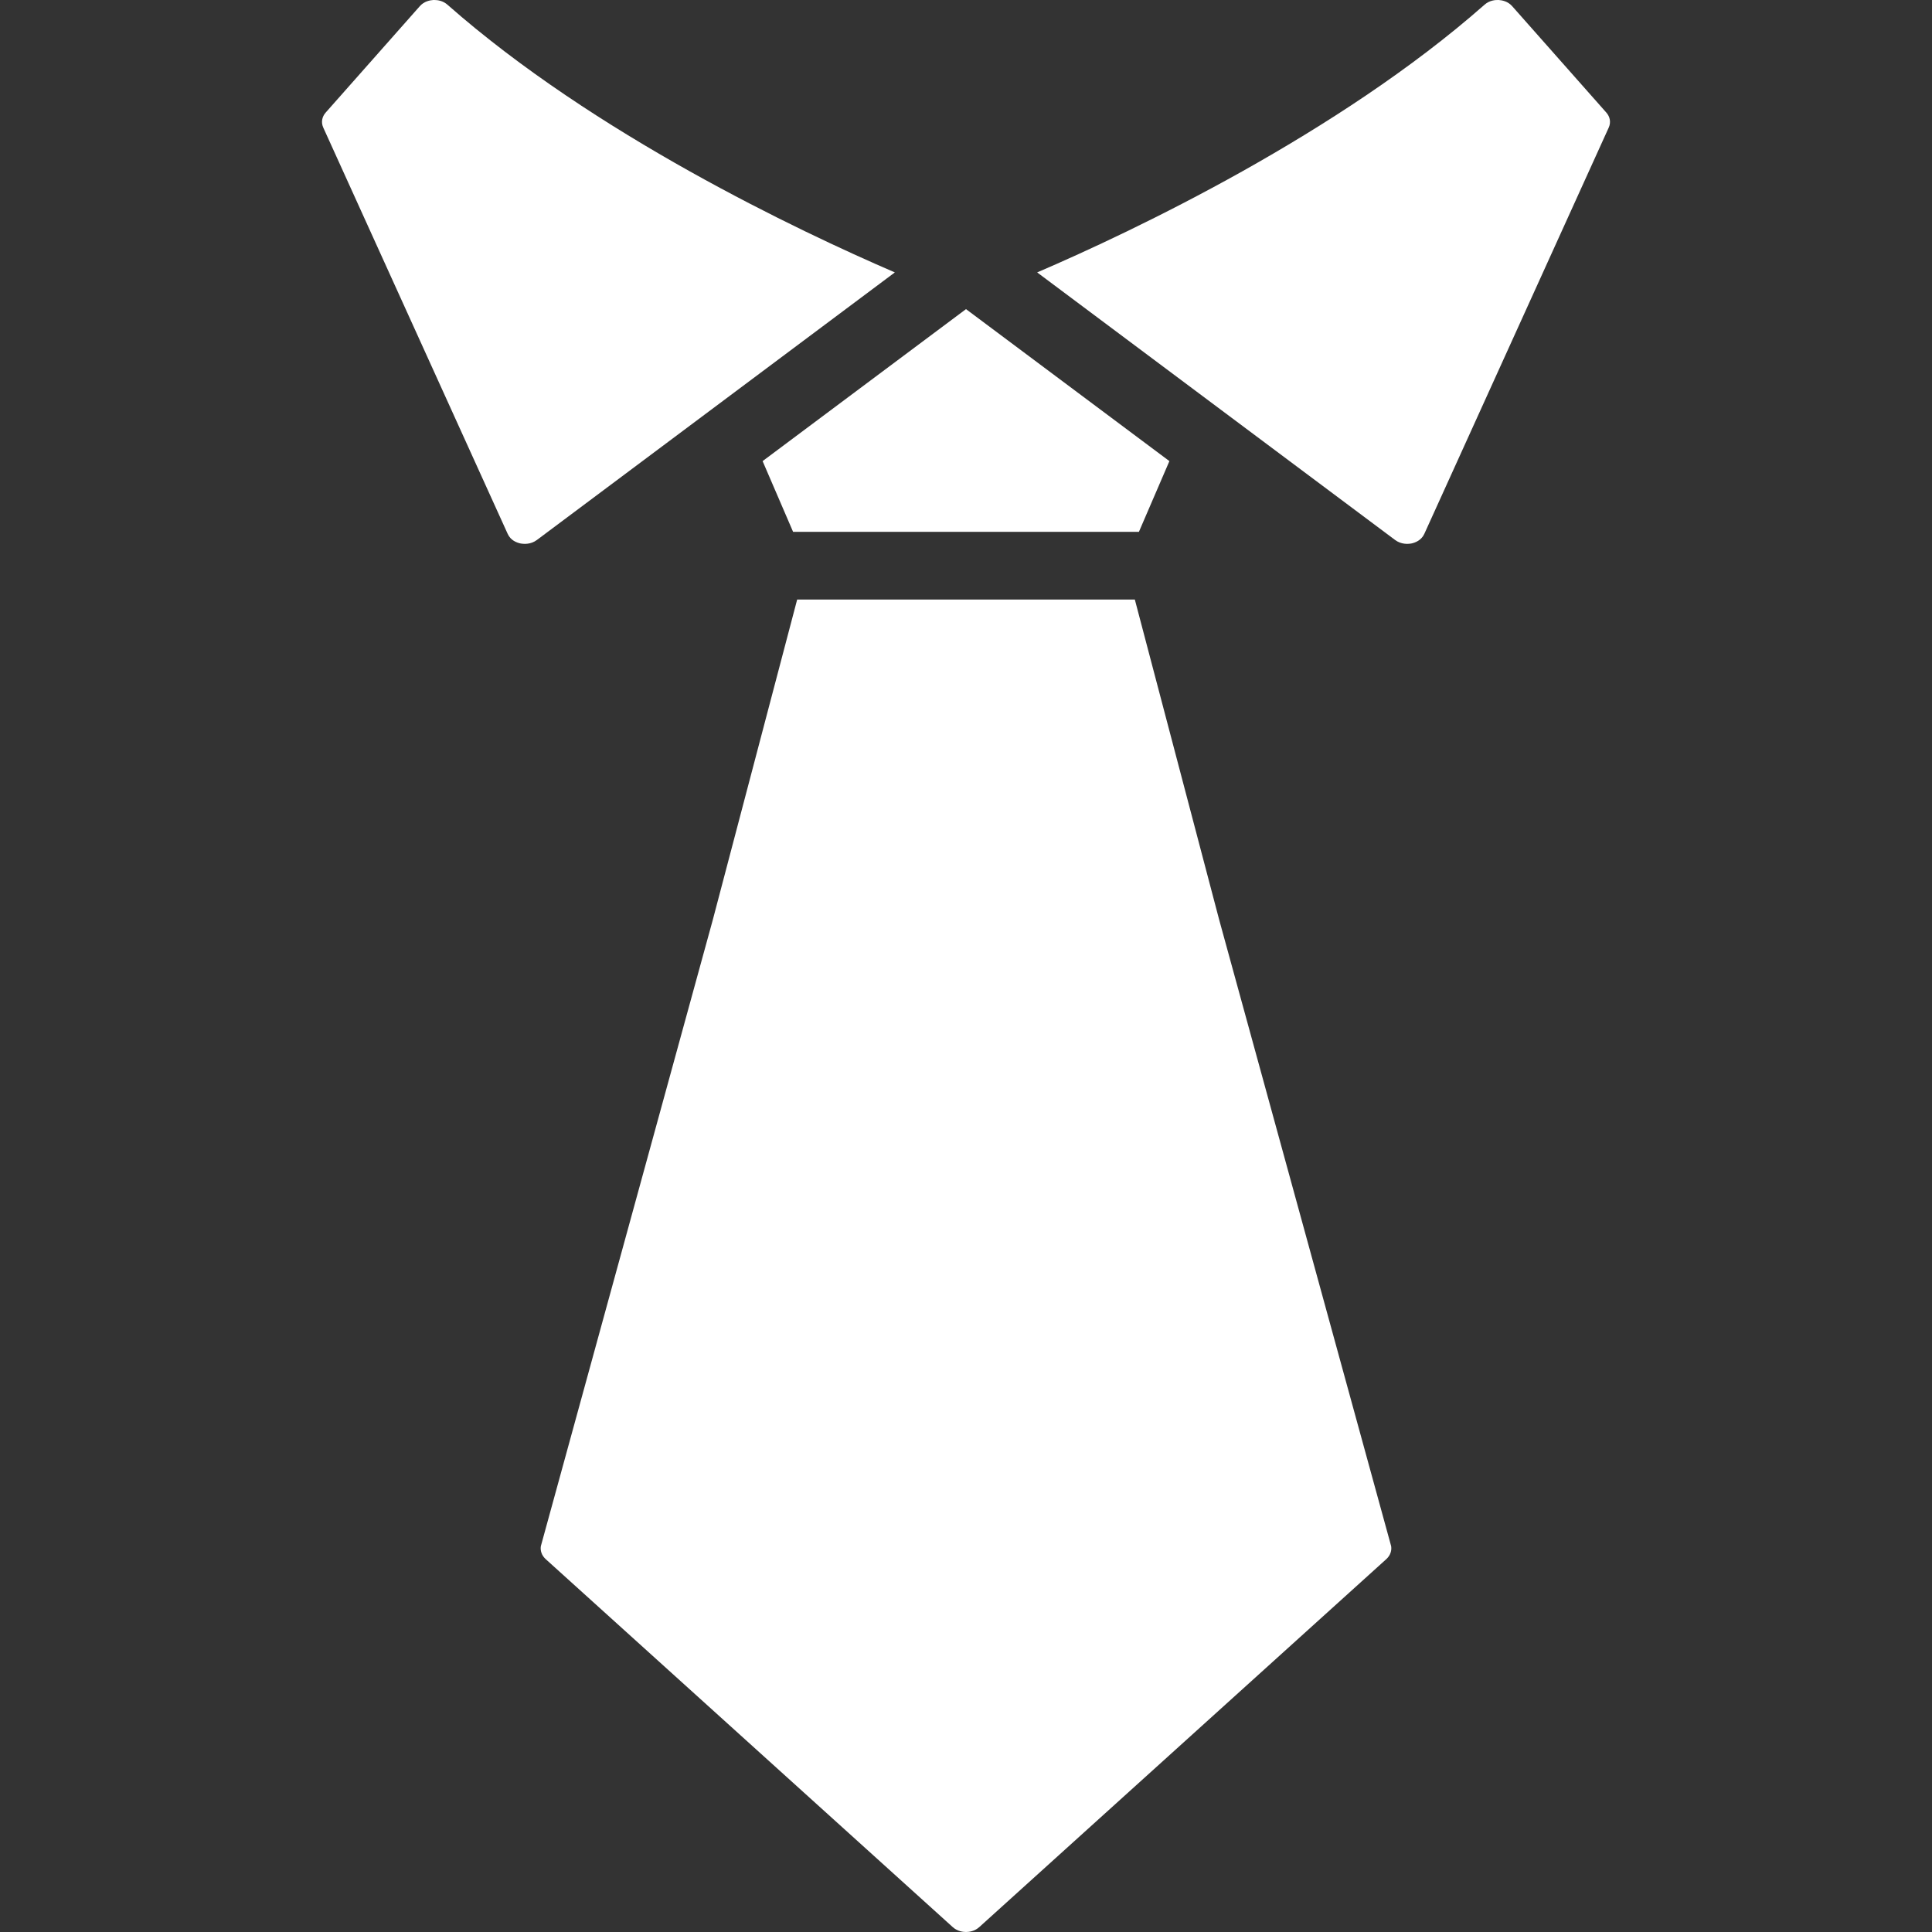 <svg width="18" height="18" viewBox="0 0 18 18" fill="none" xmlns="http://www.w3.org/2000/svg">
<rect x="0" y="0" width="18" height="18" fill="#333333" stroke="none"/>
<path d="M5.002 5.031C4.944 5.074 4.881 5.069 4.848 5.063C4.816 5.056 4.758 5.036 4.73 4.974L3.012 1.189C2.99 1.141 2.999 1.088 3.035 1.048L3.911 0.058C3.952 0.011 4.008 0.002 4.037 0C4.04 0 4.044 0 4.047 0C4.078 0 4.127 0.007 4.169 0.044C5.535 1.248 7.435 2.149 8.337 2.538L5.002 5.031ZM11.359 8.57L12.961 14.405C12.968 14.449 12.952 14.493 12.916 14.526L9.124 17.954C9.08 17.994 9.027 18 9 18C8.973 18 8.92 17.994 8.876 17.954L5.084 14.526C5.048 14.493 5.032 14.449 5.039 14.405L6.641 8.57L7.427 5.586H10.573L11.359 8.57ZM10.611 4.955H7.389L7.105 4.296L9 2.88L10.895 4.296L10.611 4.955ZM14.988 1.189L13.27 4.974C13.242 5.035 13.184 5.056 13.152 5.063C13.12 5.069 13.056 5.074 12.998 5.031L9.663 2.538C10.115 2.344 10.815 2.021 11.573 1.597C12.331 1.172 13.148 0.646 13.831 0.044C13.878 0.002 13.934 -0.001 13.963 0C13.992 0.002 14.048 0.011 14.089 0.058L14.965 1.048C15.001 1.088 15.01 1.141 14.988 1.189Z" fill="white"/>
</svg>
